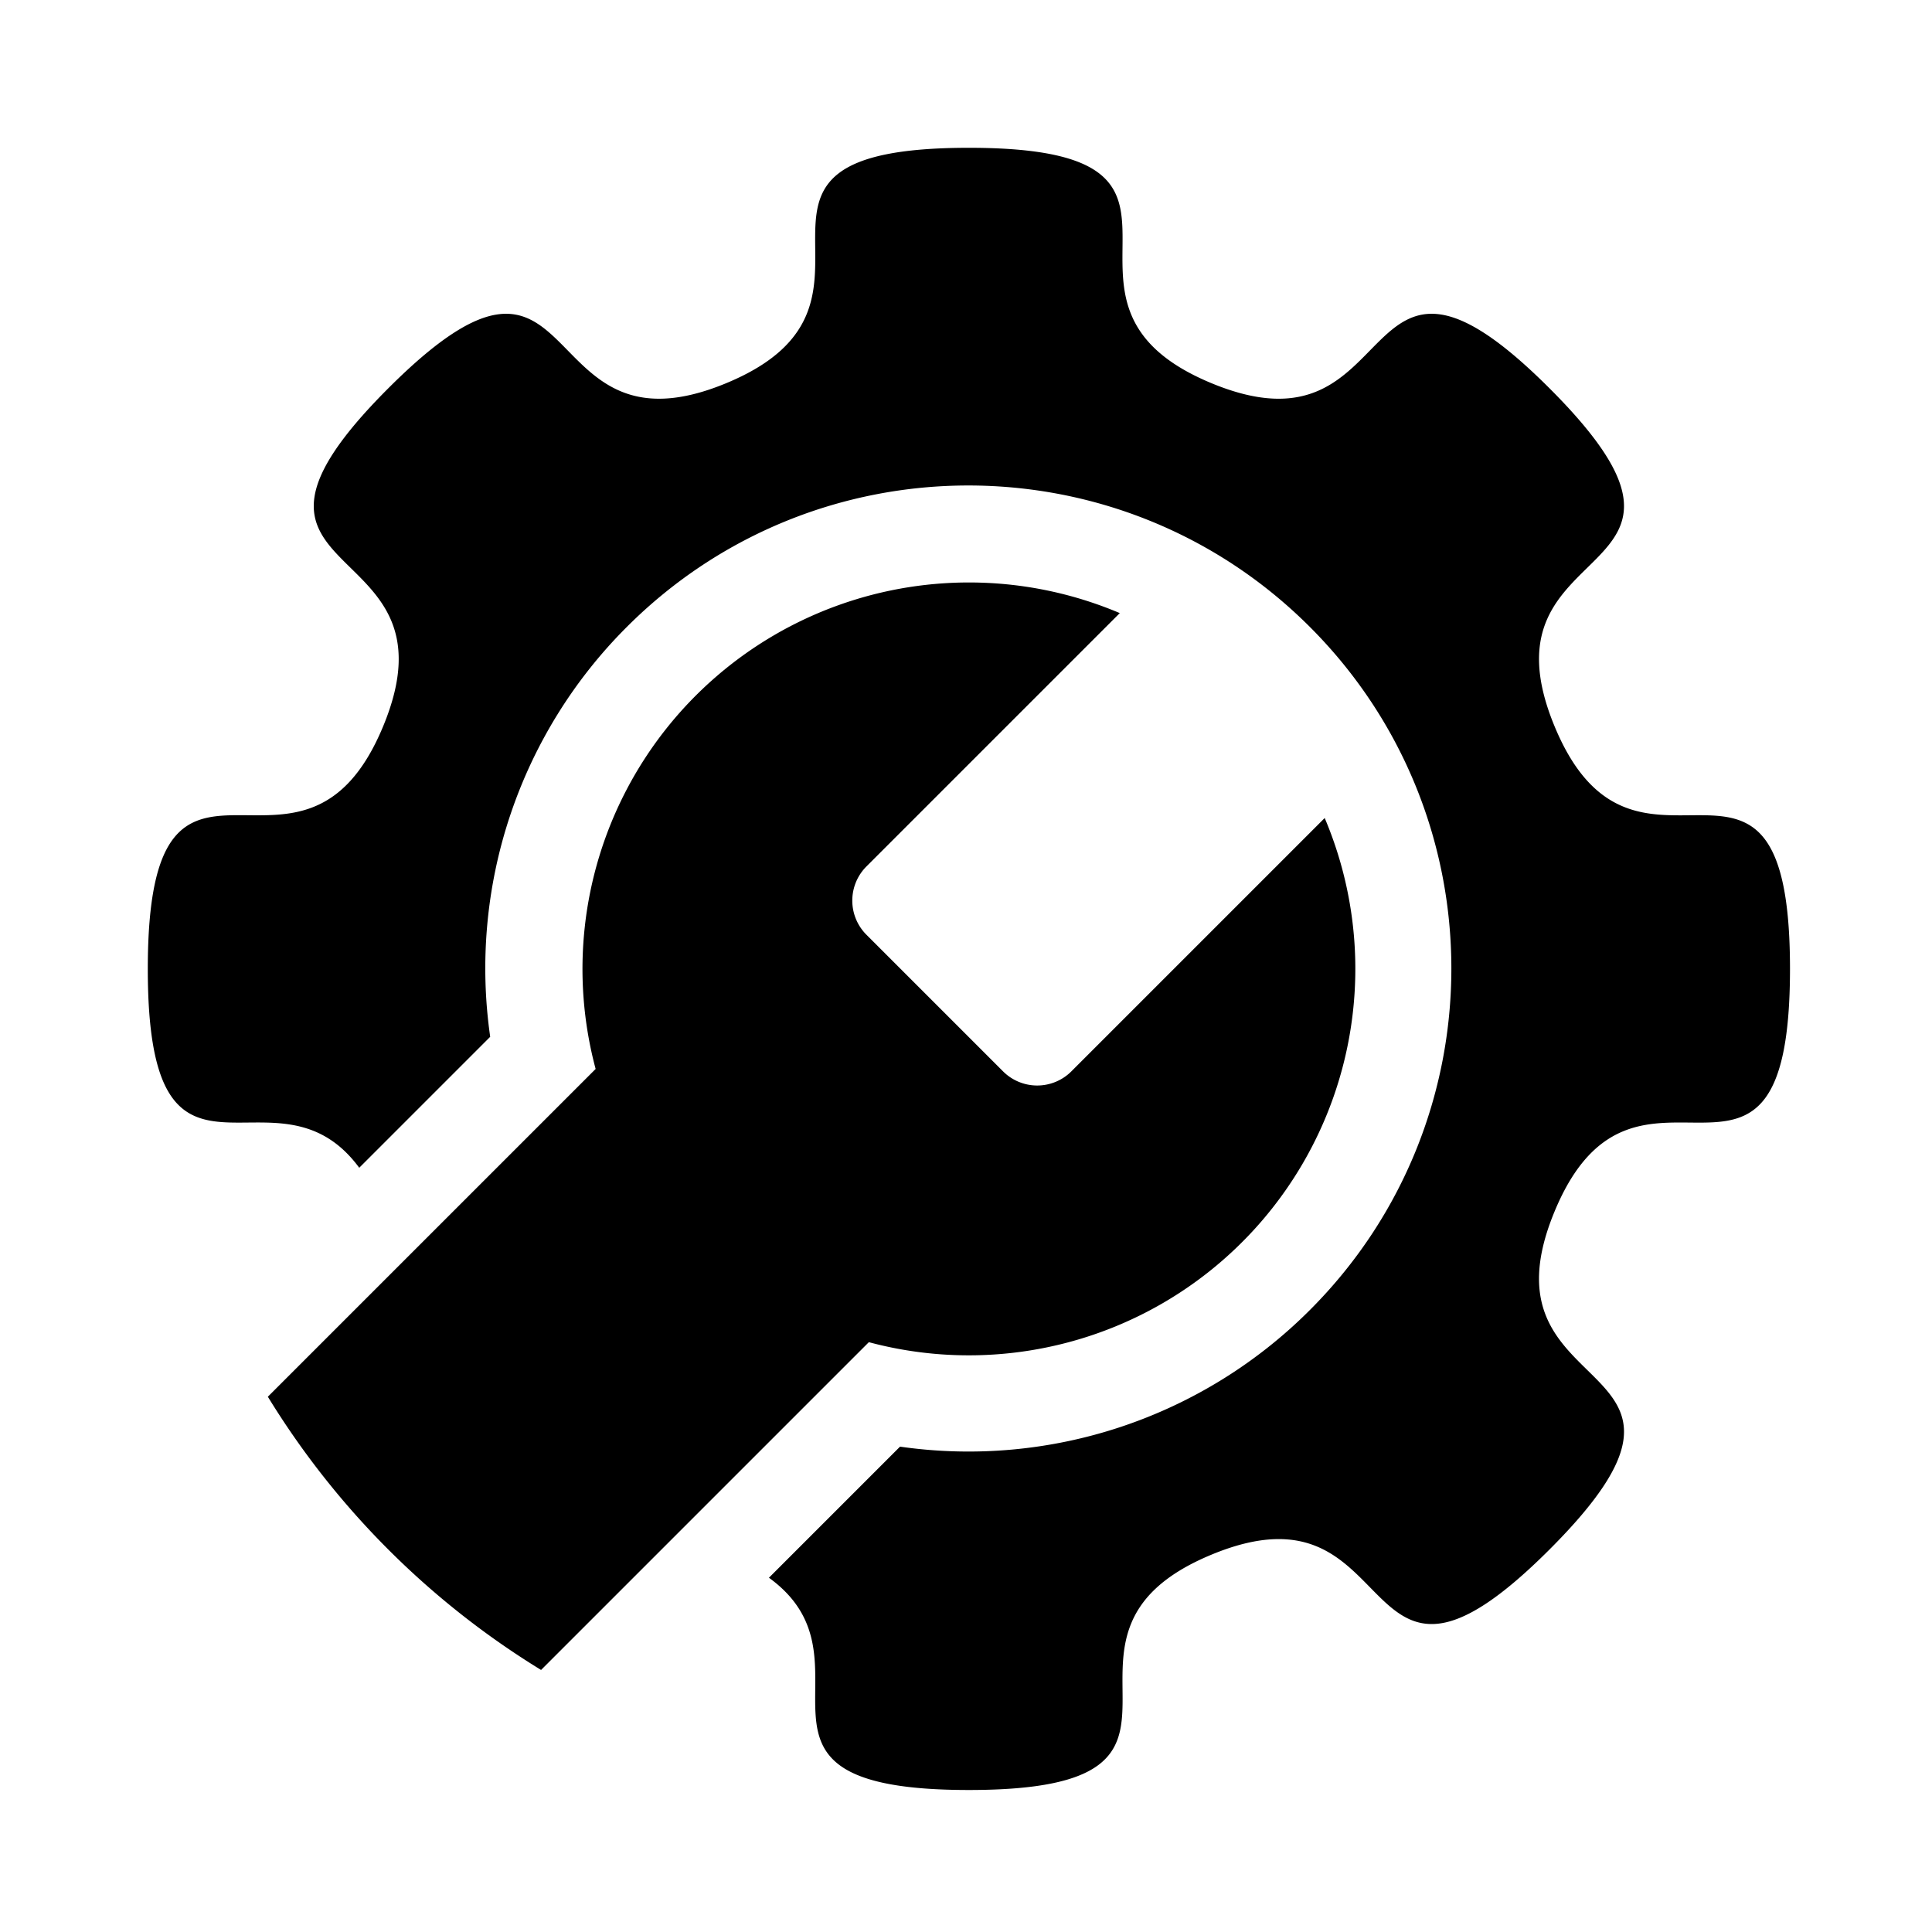 <svg xmlns="http://www.w3.org/2000/svg" width="1000" height="1000" viewBox="0 0 1000 1000">
  <defs>
    <style>
      .cls-1 {
        fill-rule: evenodd;
      }
    </style>
  </defs>
  <path class="cls-1" d="M519.178,554.536h0l-70.711-70.711h0a25,25,0,0,1,0-35.354L579.6,317.339a200.059,200.059,0,0,0-271.3,235.951L138.638,722.943A428.288,428.288,0,0,0,280.06,864.364L449.714,694.71A200.058,200.058,0,0,0,685.663,423.405L554.532,554.537A25,25,0,0,1,519.178,554.536Zm107.873-356.2C524.84,156,648.392,76.5,501.5,76.5c-146.926.017-23.394,79.5-125.582,121.825C273.7,240.667,304.85,97.116,200.98,200.98s39.676,72.729-2.657,174.943C155.979,478.117,76.5,354.607,76.5,501.5,76.485,635.045,142.184,545.11,185.942,604.43l67.782-67.782a249.619,249.619,0,0,1,70.718-212.14c97.632-97.631,255.923-97.631,353.554,0s97.631,255.922,0,353.553a249.616,249.616,0,0,1-212.14,70.719L398,816.633C458.445,860.386,367.55,926.505,501.5,926.5c146.894,0,23.359-79.477,125.585-121.82,102.184-42.326,71.039,101.226,174.938-2.661,103.865-103.861-39.721-72.741,2.614-174.948C846.984,524.893,926.47,648.414,926.5,501.506c-0.01-146.9-79.516-23.349-121.856-125.568s101.239-71.083-2.626-174.957C698.119,97.123,729.251,240.659,627.051,198.336Z"/>
</svg>
